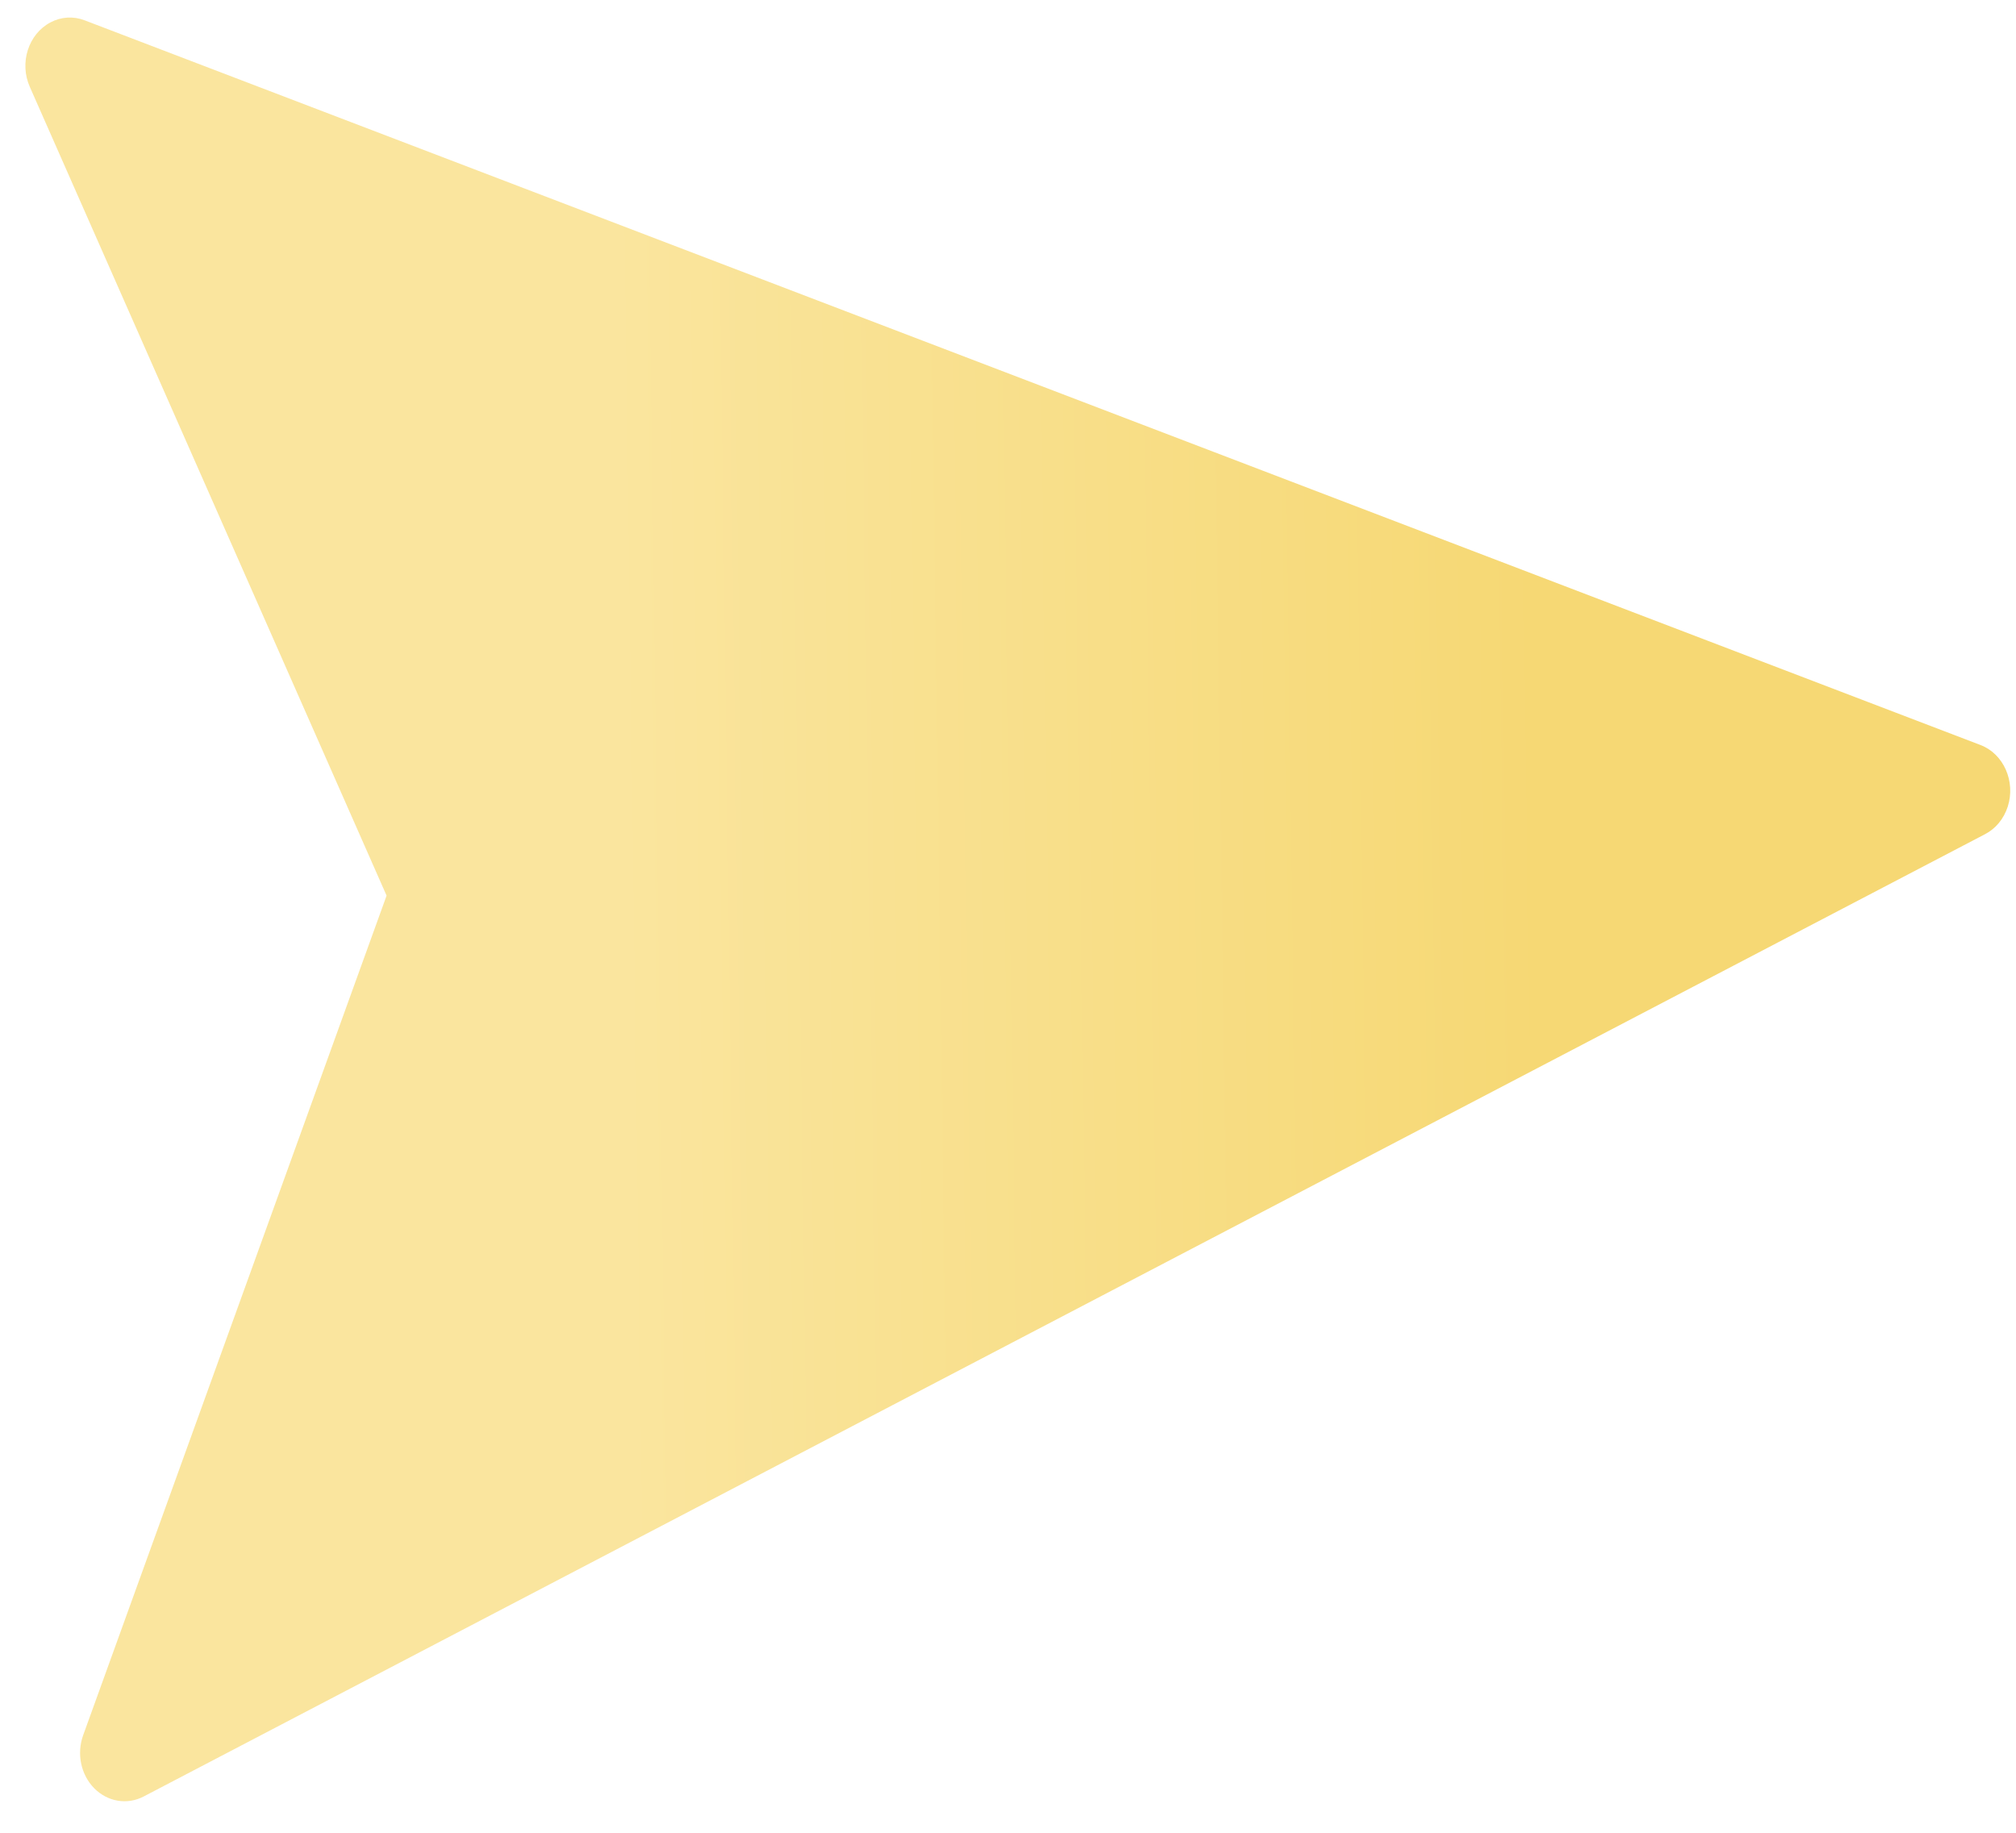 <?xml version="1.0" encoding="UTF-8"?> <svg xmlns="http://www.w3.org/2000/svg" width="33" height="30" viewBox="0 0 33 30" fill="none"> <path d="M1.384 0.332L32.419 12.195C32.797 12.339 32.997 12.791 32.865 13.203C32.801 13.402 32.667 13.565 32.492 13.655L2.352 29.406C2.082 29.547 1.762 29.493 1.543 29.272C1.324 29.051 1.252 28.706 1.361 28.404L6.328 14.66L0.488 1.422C0.313 1.028 0.465 0.556 0.827 0.366C1.001 0.274 1.202 0.262 1.384 0.332Z" fill="url(#paint0_linear_105_133)"></path> <defs> <linearGradient id="paint0_linear_105_133" x1="6.961" y1="14.144" x2="25.17" y2="13.897" gradientUnits="userSpaceOnUse"> <stop offset="0.177" stop-color="#FAE59E"></stop> <stop offset="1" stop-color="#F6D874"></stop> </linearGradient> </defs> </svg> 